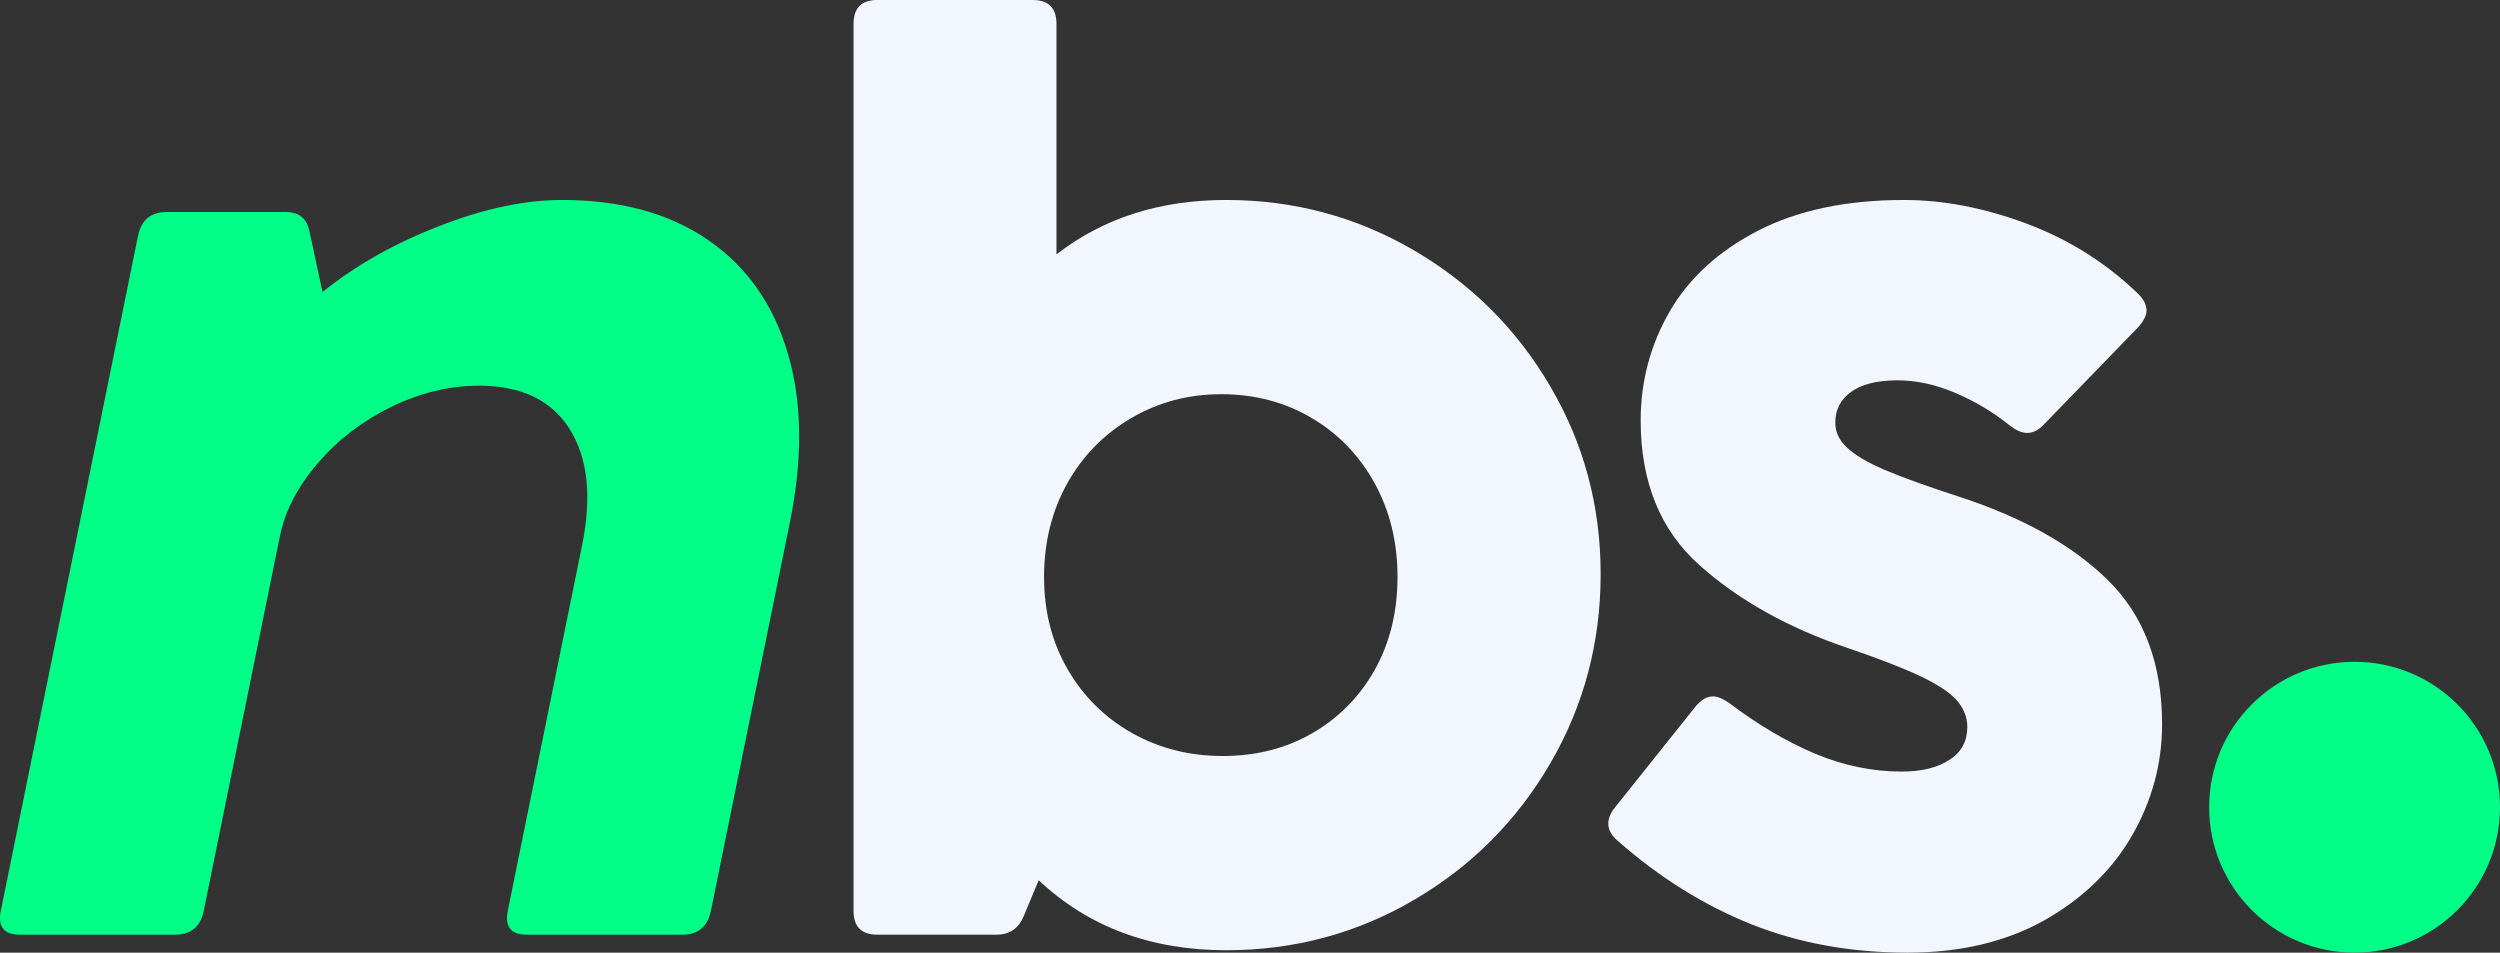 <?xml version="1.0" encoding="UTF-8"?>
<!DOCTYPE svg PUBLIC "-//W3C//DTD SVG 1.1//EN" "http://www.w3.org/Graphics/SVG/1.1/DTD/svg11.dtd">
<svg xmlns="http://www.w3.org/2000/svg" xml:space="preserve" width="151.341mm" height="57.67mm" version="1.1" viewBox="0 0 7026.55 2677.52">
  <rect x="0" y="0" width="7026.55" height="2677.52" fill="#333333" stroke="none"/>
  <defs>
    <style type="text/css">
      <![CDATA[
        .fil1 {fill:#01FE87}
        .fil2 {fill:#01FE87;fill-rule:nonzero}
        .fil0 {fill:#F2F6FF;fill-rule:nonzero}
      ]]>
    </style>
  </defs>
  <g id="Layer_1">
    <g id="symbol">
      <path class="fil0" d="M3446.52 562.04c189.96,0 365.86,47.36 526.66,141.04 161.33,94.19 289.35,221.18 383.55,381.98 94.72,160.81 142.07,336.71 142.07,528.22 0,192.03 -46.83,369.49 -141.02,531.34 -93.68,161.33 -221.71,289.87 -382.51,384.06 -161.33,94.72 -337.75,142.08 -528.74,142.08 -211.81,0 -387.71,-65.57 -527.17,-196.72l-42.15 100.96c-14.58,34.86 -40.07,52.04 -77.03,52.04l-334.1 0c-44.75,0 -67.13,-22.38 -67.13,-67.13l0 -2492.78c0,-44.76 22.38,-67.13 67.13,-67.13l436.11 0c44.75,0 67.13,22.37 67.13,67.13l0 647.91c131.15,-101.99 289.87,-153 477.22,-153zm-10.4 1562.81c94.19,0 178.49,-21.34 252.91,-64.54 74.42,-43.2 132.71,-102.52 175.38,-178.49 42.15,-75.98 63.49,-162.9 63.49,-260.21 0,-97.32 -21.33,-185.27 -64.52,-263.85 -43.2,-78.06 -102.52,-139.47 -177.99,-183.7 -75.46,-44.23 -159.76,-66.1 -252.4,-66.1 -93.15,0 -177.46,22.38 -253.44,67.13 -76.5,44.76 -136.34,105.65 -180.06,183.71 -43.2,77.54 -65.05,165.49 -65.05,262.8 0,96.28 21.85,182.67 66.09,259.16 44.25,76.5 104.61,136.35 181.11,179.54 77.02,43.2 161.85,64.54 254.49,64.54z"/>
      <path class="fil0" d="M5361.78 2677.52c-159.25,0 -305.49,-26.53 -439.23,-79.62 -133.75,-53.6 -258.64,-131.67 -375.23,-234.19 -17.69,-14.57 -27.06,-31.22 -27.06,-48.92 0,-14.56 6.25,-29.66 18.74,-45.27l226.38 -283.63c16.13,-19.25 32.27,-28.62 48.91,-28.62 12.5,0 27.59,6.24 45.28,18.22 81.7,61.93 162.37,109.29 242.51,143.12 80.14,33.3 160.81,49.96 242.51,49.96 56.21,0 100.96,-10.93 134.27,-32.78 33.82,-21.34 50.48,-52.57 50.48,-93.15 0,-26.54 -9.89,-51.52 -29.14,-73.9 -19.78,-22.38 -53.6,-44.75 -101.48,-67.65 -48.4,-22.9 -116.58,-49.44 -205.05,-79.63 -169.14,-57.24 -308.08,-135.31 -417.89,-233.67 -109.8,-98.35 -164.45,-233.66 -164.45,-405.91 0,-109.81 27.06,-211.81 81.19,-306.01 54.12,-93.67 136.86,-169.64 248.24,-227.42 111.36,-57.25 248.23,-86.39 410.6,-86.39 111.88,0 226.9,22.38 345.02,66.62 118.14,44.23 222.74,109.8 313.3,197.23 15.61,15.61 23.41,31.23 23.41,46.84 0,13.53 -7.8,29.14 -23.41,46.83l-265.41 273.74c-14.57,15.61 -30.18,23.42 -46.84,23.42 -14.57,0 -30.18,-6.76 -47.36,-19.77 -45.8,-36.96 -96.27,-67.66 -151.96,-91.59 -55.17,-23.94 -110.33,-36.43 -164.97,-36.43 -57.25,0 -100.43,10.92 -130.1,32.27 -29.67,21.33 -44.75,49.96 -44.75,86.9 0,26.02 10.92,49.44 32.78,69.74 21.85,20.81 56.72,41.62 105.12,62.44 47.88,20.3 115.01,44.76 201.39,72.86 184.75,59.33 327.35,138.94 427.78,238.34 100.96,99.4 151.45,234.71 151.45,404.36 0,110.84 -28.62,215.45 -84.83,313.29 -56.72,97.84 -138.94,176.94 -246.67,237.83 -108.25,60.38 -236.27,90.55 -383.54,90.55z"/>
      <path class="fil1" d="M6617.81 1860.04c225.74,0 408.74,182.99 408.74,408.75 0,225.74 -183,408.73 -408.74,408.73 -225.74,0 -408.75,-182.99 -408.75,-408.73 0,-225.75 183,-408.75 408.75,-408.75z"/>
      <path class="fil2" d="M1579.91 562.04c164.45,0 301.51,37.48 410.13,112.41 109.14,74.94 183.83,181.1 224.08,318.49 40.87,136.87 42.43,295.6 5.82,475.66l-221.85 1091.31c-9.1,44.75 -36.02,67.13 -80.78,67.13l-436.63 0c-44.75,0 -62.59,-22.38 -53.49,-67.13l208.84 -1027.29c27.82,-136.87 16.11,-245.64 -35.04,-326.83 -51.15,-81.18 -136.05,-121.77 -254.71,-121.77 -83.79,0 -166.49,20.29 -247.39,59.84 -80.38,39.56 -149.35,92.11 -205.35,157.69 -56.52,65.57 -92.34,134.27 -106.84,205.56l-214.02 1052.8c-9.1,44.75 -36.03,67.13 -80.78,67.13l-436.11 0c-44.75,0 -62.59,-22.38 -53.49,-67.13l385.63 -1896.9c9.09,-44.75 36.02,-67.13 80.78,-67.13l334.1 0c36.96,0 58.96,17.17 66.45,52.04l37.22 172.78c93.29,-74.95 202.67,-136.87 328.05,-185.27 124.95,-48.92 240.26,-73.38 345.38,-73.38z"/>
    </g>
  </g>
</svg>
